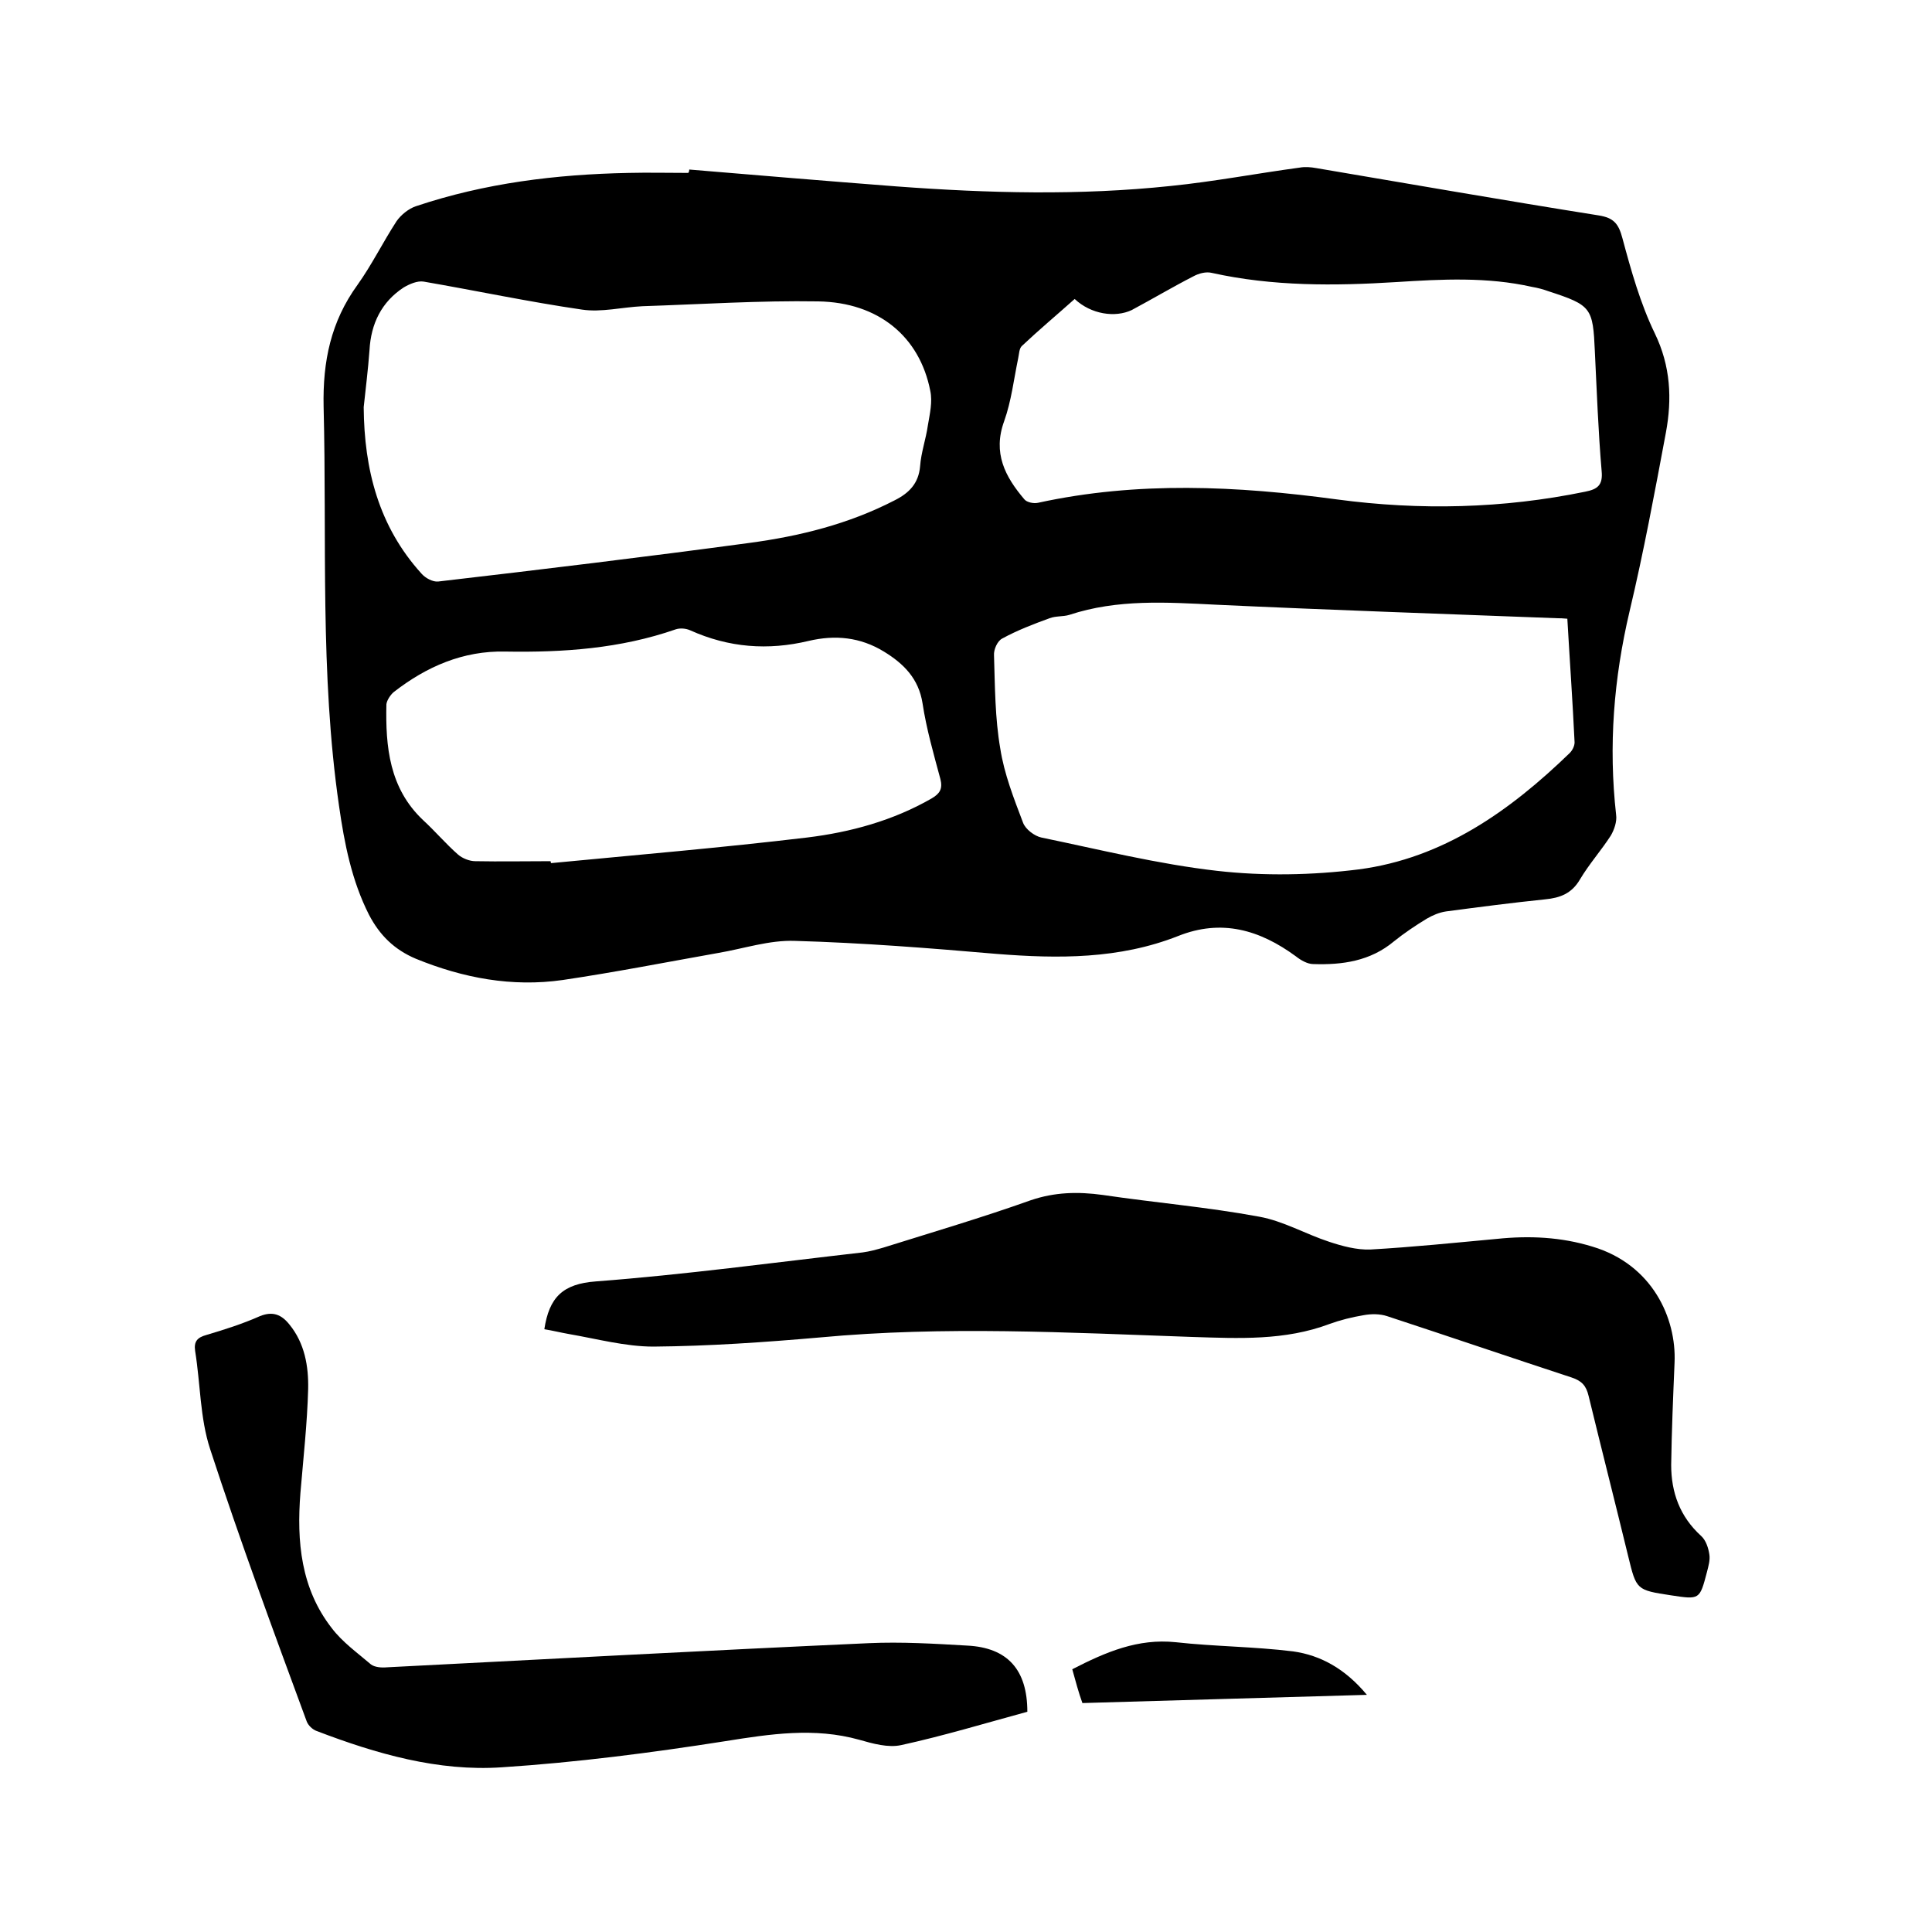 <svg enable-background="new 0 0 400 400" viewBox="0 0 400 400" xmlns="http://www.w3.org/2000/svg"><path d="m142.7 35.1c14.3 1.2 28.7 2.4 43 3.5 18.9 1.4 37.8 1.9 56.7-.1 8.9-.9 17.8-2.6 26.7-3.8 1.1-.2 2.3-.1 3.4.1 19.5 3.3 39 6.7 58.5 9.8 3.1.5 4.1 1.7 4.9 4.7 1.8 6.7 3.7 13.5 6.7 19.7 3.3 6.8 3.6 13.6 2.3 20.6-2.3 12.3-4.6 24.7-7.5 36.9-3.3 14-4.4 27.9-2.8 42.2.2 1.4-.4 3.1-1.1 4.3-2 3.1-4.5 5.9-6.4 9.1-1.7 2.9-4.1 3.8-7.2 4.1-6.8.7-13.7 1.6-20.5 2.5-1.4.2-2.8.8-4 1.5-2.3 1.4-4.7 3-6.8 4.7-4.9 4.1-10.7 4.9-16.7 4.7-1.2 0-2.6-.8-3.6-1.6-7.5-5.5-15.4-7.8-24.4-4.2-12.2 4.8-24.8 4.7-37.5 3.7-13.9-1.2-27.8-2.3-41.8-2.7-5.3-.2-10.6 1.6-15.9 2.5-10.7 1.9-21.4 4-32.2 5.6-10.5 1.5-20.6-.4-30.4-4.4-4.5-1.9-7.5-4.9-9.7-9.1-3.6-7.1-5.1-14.8-6.2-22.5-4-27.5-2.5-55.1-3.2-82.7-.2-9.4 1.5-17.6 7-25.2 3-4.2 5.3-8.9 8.1-13.2.9-1.3 2.5-2.6 4-3.1 14.3-4.8 29-6.6 44-6.9 4.1-.1 8.2 0 12.4 0 .2-.3.2-.5.2-.7zm-67.4 49.2c.1 12.9 3.1 24.7 12 34.5.8.9 2.3 1.7 3.4 1.6 21.5-2.5 43-5.1 64.5-8 10.4-1.4 20.5-3.9 30-8.8 3-1.5 5-3.5 5.3-7.1.2-2.8 1.2-5.6 1.6-8.4.4-2.4 1-4.9.5-7.2-2.2-11.2-10.7-18.3-23.2-18.5-12.1-.2-24.3.6-36.4 1-4.2.2-8.5 1.3-12.5.7-11-1.6-21.8-3.9-32.8-5.8-1.3-.2-2.9.5-4.1 1.2-4.6 3-6.8 7.5-7.1 13-.3 4.1-.8 8-1.2 11.8zm249.2 43.8c-1-.1-1.5-.1-2-.1-23.6-.9-47.1-1.7-70.7-2.8-10.2-.5-20.4-1.2-30.4 2.1-1.3.4-2.8.2-4.1.7-3.3 1.2-6.7 2.5-9.8 4.2-1 .5-1.8 2.3-1.7 3.5.2 6.4.2 13 1.3 19.3.8 5.2 2.8 10.3 4.7 15.3.5 1.4 2.4 2.8 3.8 3.1 12.1 2.5 24.1 5.5 36.4 6.9 9.7 1.1 19.7.9 29.3-.3 17.5-2.3 31.3-12.1 43.7-24.1.5-.5 1-1.4 1-2.2-.4-8.5-1-16.9-1.5-25.6zm-102-66.2c-3.7 3.3-7.4 6.4-10.9 9.7-.6.5-.6 1.7-.8 2.6-.9 4.3-1.4 8.8-2.9 13-2.4 6.6.2 11.5 4.2 16.2.5.6 1.9.9 2.8.7 20.6-4.5 41.2-3.5 61.9-.7 17.2 2.3 34.4 1.9 51.4-1.6 2.5-.5 3.7-1.3 3.4-4.3-.7-8.2-1-16.5-1.4-24.7-.4-9.1-.7-9.6-9.6-12.5-1.1-.4-2.2-.7-3.4-.9-9.3-2.1-18.7-1.6-28.1-1-12.8.8-25.6.9-38.2-1.9-1.2-.3-2.7.1-3.8.7-4.3 2.2-8.5 4.7-12.8 7-3.4 1.6-8.4.9-11.8-2.3zm-108.5 116.4c0 .1 0 .2.1.4 17.7-1.7 35.4-3.2 53-5.3 9-1.1 17.8-3.5 25.8-8.1 1.7-1 2.3-2 1.8-4-1.4-5.2-2.9-10.4-3.7-15.7-.8-5.1-3.9-8.2-8-10.7-4.9-3-10.1-3.5-15.6-2.2-8.4 2-16.5 1.4-24.5-2.2-.9-.4-2.1-.5-3-.2-11.5 4-23.3 4.8-35.3 4.6-8.7-.2-16.3 3.1-23.1 8.4-.7.6-1.4 1.7-1.5 2.5-.2 8.8.6 17.4 7.6 24 2.5 2.3 4.7 4.9 7.2 7.1.9.8 2.4 1.4 3.6 1.4 5.2.1 10.4 0 15.6 0z"/><path d="m112.7 275.2c1-6.6 3.8-9.4 10.7-9.9 18.4-1.4 36.8-3.9 55.2-6 1.5-.2 2.9-.6 4.3-1 10.2-3.2 20.4-6.2 30.5-9.8 5-1.7 9.8-1.8 14.9-1.1 10.8 1.6 21.6 2.5 32.4 4.5 5 .9 9.6 3.6 14.5 5.2 2.7.9 5.7 1.7 8.5 1.6 8.8-.5 17.5-1.4 26.2-2.2 6.7-.7 13.3-.4 19.8 1.6 12.4 3.7 17.4 14.8 17 24-.3 7.1-.6 14.2-.7 21.2 0 5.7 1.8 10.7 6.2 14.7 1 .9 1.5 2.5 1.7 3.8.2 1.2-.2 2.5-.5 3.7-1.5 5.7-1.5 5.7-7.4 4.8-7.2-1.1-7.2-1.1-8.9-8.1-2.7-11.1-5.5-22.1-8.2-33.2-.5-2.1-1.4-3.1-3.5-3.8-12.8-4.2-25.4-8.5-38.2-12.7-1.5-.5-3.3-.5-4.9-.2-2.4.4-4.8 1-7 1.8-9.3 3.5-18.8 3-28.5 2.7-25.7-.9-51.3-2.3-77 .1-11.5 1-23 1.8-34.5 1.9-5.8 0-11.7-1.6-17.5-2.6-1.7-.3-3.3-.7-5.1-1z"/><path d="m212.7 354.4c-8.8 2.4-17.4 5-26.1 6.9-2.7.6-5.9-.3-8.7-1.1-9.3-2.6-18.4-1.2-27.8.3-15.3 2.4-30.8 4.4-46.2 5.4-13.2.9-26-2.8-38.3-7.5-.9-.3-1.8-1.2-2.1-2-6.9-18.7-13.8-37.4-20-56.4-2.1-6.4-2-13.5-3.1-20.3-.3-2 .5-2.8 2.3-3.3 3.7-1.1 7.5-2.3 11.1-3.9 2.7-1.1 4.5-.3 6.1 1.7 3.2 3.9 4 8.7 3.9 13.4-.2 7.2-1 14.3-1.6 21.5-.8 10.1.1 19.8 6.5 28 2.2 2.9 5.3 5.1 8.1 7.5.8.6 2.2.7 3.3.6 33.3-1.7 66.5-3.5 99.8-5 6.7-.3 13.5.1 20.3.5 8.4.4 12.5 5 12.5 13.7z"/><path d="m222 345.6c7-3.6 13.6-6.4 21.4-5.6 8.1.9 16.2.9 24.3 1.9 5.8.8 10.9 3.7 15.3 9-20 .6-39.3 1.1-58.9 1.7-.8-2.2-1.4-4.5-2.1-7z"/></svg>